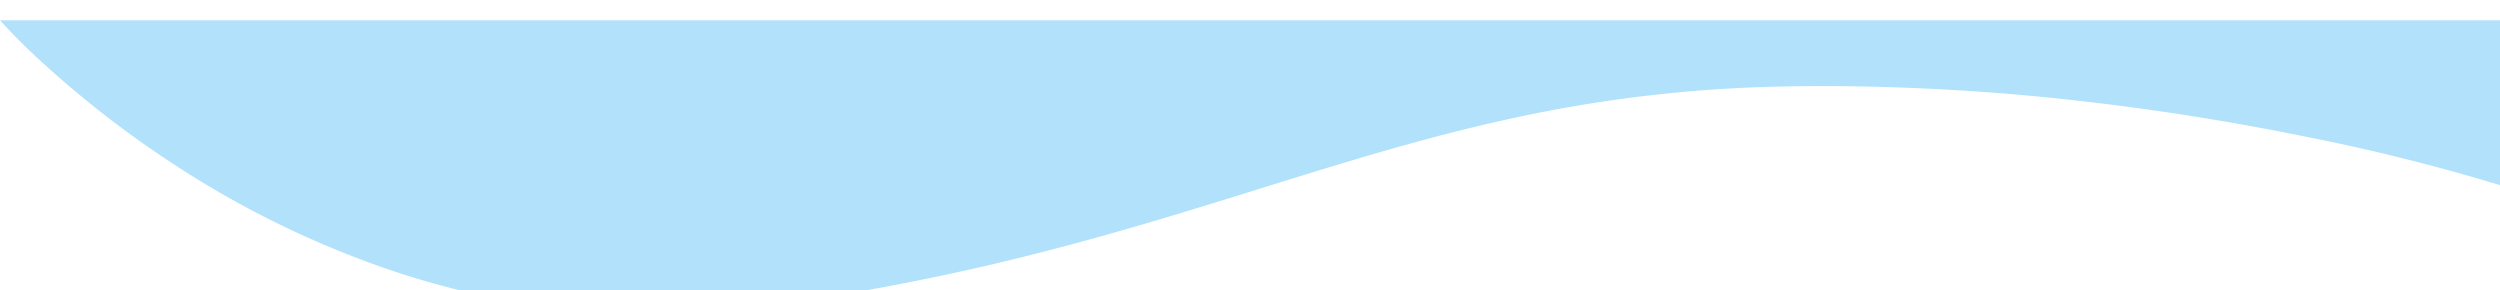 <?xml version="1.0" encoding="UTF-8" standalone="no"?>
<svg
   width="369.227"
   height="42.833"
   viewBox="0 0 369.227 42.833"
   version="1.1"
   id="svg241"
   sodipodi:docname="nieuws2.svg"
   inkscape:version="1.1.1 (3bf5ae0d25, 2021-09-20)"
   xmlns:inkscape="http://www.inkscape.org/namespaces/inkscape"
   xmlns:sodipodi="http://sodipodi.sourceforge.net/DTD/sodipodi-0.dtd"
   xmlns="http://www.w3.org/2000/svg"
   xmlns:svg="http://www.w3.org/2000/svg">
  <sodipodi:namedview
     id="namedview243"
     pagecolor="#ffffff"
     bordercolor="#666666"
     borderopacity="1.0"
     inkscape:pageshadow="2"
     inkscape:pageopacity="0.0"
     inkscape:pagecheckerboard="0"
     showgrid="false"
     fit-margin-top="0"
     fit-margin-left="0"
     fit-margin-right="0"
     fit-margin-bottom="0"
     inkscape:zoom="2.4309412"
     inkscape:cx="193.54644"
     inkscape:cy="-73.839714"
     inkscape:window-width="2400"
     inkscape:window-height="1271"
     inkscape:window-x="2391"
     inkscape:window-y="-9"
     inkscape:window-maximized="1"
     inkscape:current-layer="Group_341"
     width="369.227px" />
  <defs
     id="defs235">
    <filter
       id="Path_3305"
       x="0"
       y="272.681"
       width="387.361"
       height="277.319"
       filterUnits="userSpaceOnUse">
      <feOffset
         dy="3"
         input="SourceAlpha"
         id="feOffset213" />
      <feGaussianBlur
         stdDeviation="3"
         result="blur"
         id="feGaussianBlur215" />
      <feFlood
         flood-opacity="0.161"
         id="feFlood217" />
      <feComposite
         operator="in"
         in2="blur"
         id="feComposite219"
         result="result1" />
      <feComposite
         in="SourceGraphic"
         in2="result1"
         id="feComposite221" />
    </filter>
    <filter
       id="Subtraction_4"
       x="0"
       y="0"
       width="387.362"
       height="334.027"
       filterUnits="userSpaceOnUse">
      <feOffset
         dy="3"
         input="SourceAlpha"
         id="feOffset224" />
      <feGaussianBlur
         stdDeviation="3"
         result="blur-2"
         id="feGaussianBlur226" />
      <feFlood
         flood-opacity="0.161"
         id="feFlood228" />
      <feComposite
         operator="in"
         in2="blur-2"
         id="feComposite230"
         result="result1" />
      <feComposite
         in="SourceGraphic"
         in2="result1"
         id="feComposite232" />
    </filter>
    <clipPath
       clipPathUnits="userSpaceOnUse"
       id="clipPath1173">
      <rect
         style="fill:#b1e1fb;fill-opacity:0.498"
         id="rect1175"
         width="370.227"
         height="42.833"
         x="9.011"
         y="278.684" />
    </clipPath>
    <clipPath
       clipPathUnits="userSpaceOnUse"
       id="clipPath1301">
      <rect
         style="fill:#b1e1fb;fill-opacity:0.498"
         id="rect1303"
         width="387.504"
         height="59.236"
         x="-15747.539"
         y="-2185.48" />
    </clipPath>
  </defs>
  <g
     id="Group_341"
     data-name="Group 341"
     transform="translate(-50.101,-272.684)">
    <g
       transform="translate(41.09,-6)"
       filter="url(#Subtraction_4)"
       id="g238"
       clip-path="url(#clipPath1173)">
      <path
         id="Subtraction_4-2"
         data-name="Subtraction 4"
         d="m -15632.926,-2128.972 v 0 a 121.919,121.919 0 0 1 -39.775,-6.771 141.333,141.333 0 0 1 -30.436,-14.9 151.276,151.276 0 0 1 -19.455,-14.9 94.612,94.612 0 0 1 -6.847,-6.773 V -2425 a 19.865,19.865 0 0 1 1.571,-7.784 19.941,19.941 0 0 1 4.285,-6.357 19.94,19.94 0 0 1 6.357,-4.286 19.877,19.877 0 0 1 7.784,-1.572 h 329.362 a 19.883,19.883 0 0 1 7.786,1.572 19.936,19.936 0 0 1 6.358,4.286 19.943,19.943 0 0 1 4.286,6.357 19.865,19.865 0 0 1 1.571,7.784 v 277.068 a 298.6,298.6 0 0 0 -29.5,-7.335 c -10.546,-2.129 -21.248,-3.826 -31.809,-5.043 a 339.4,339.4 0 0 0 -38.672,-2.292 c -1.944,0 -3.914,0.019 -5.854,0.057 a 204.665,204.665 0 0 0 -41.092,4.9 c -12.405,2.735 -23.938,6.327 -36.149,10.129 v 0 c -10.38,3.232 -21.112,6.574 -33.164,9.633 a 351.739,351.739 0 0 1 -40.875,7.87 120.559,120.559 0 0 1 -15.716,1.041 z"
         fill="#b1e1fb"
         transform="translate(15738.45,2451)"
         clip-path="url(#clipPath1301)" />
    </g>
  </g>
</svg>
